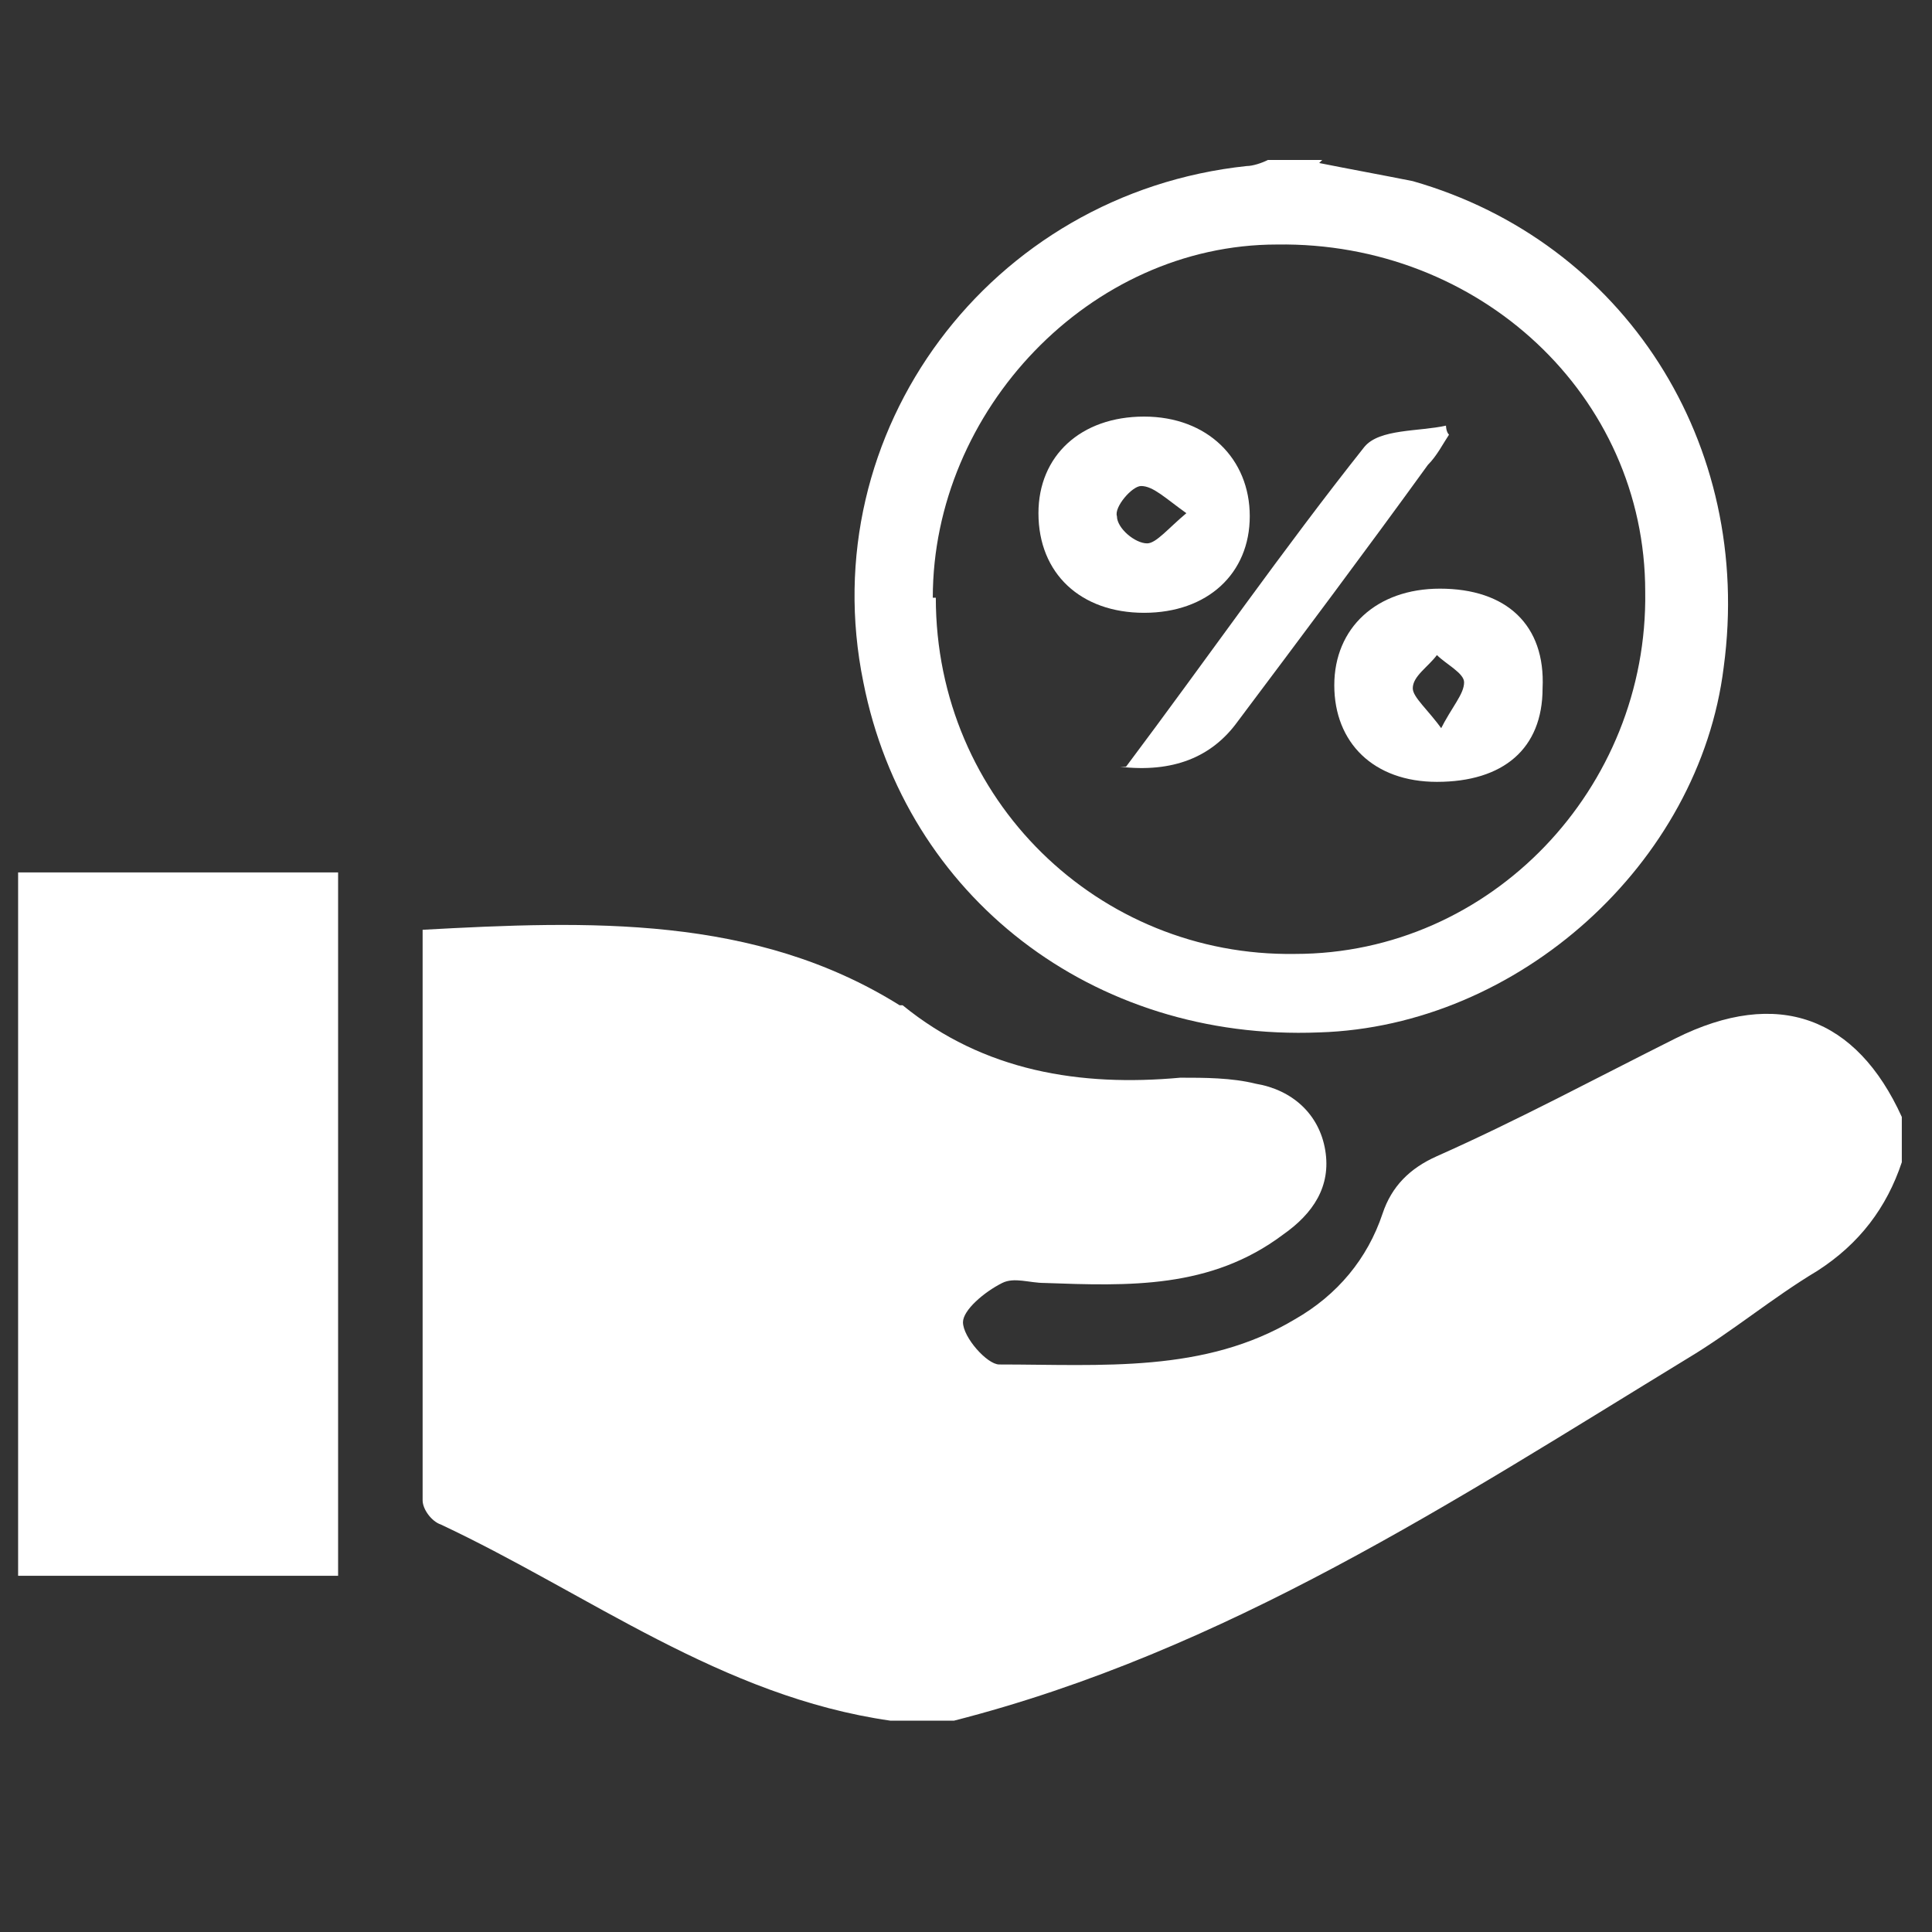 <?xml version="1.0" encoding="UTF-8"?>
<svg xmlns="http://www.w3.org/2000/svg" version="1.1" viewBox="0 0 64 64">
  <rect x="0" y="0" width="64" height="64" fill="#333333" stroke="none"/>
  <defs>
    <style>
      .cls-1 {
        fill: #fff;
      }
    </style>
  </defs>
  <!-- Generator: Adobe Illustrator 28.7.1, SVG Export Plug-In . SVG Version: 1.2.0 Build 142)  -->
  <g>
    <g id="Layer_1">
      <path class="cls-1" d="M29.5,57c-5.6-.8-10-4.2-14.9-6.5-.3-.1-.6-.5-.6-.8,0-6.3,0-12.6,0-18.9,5.5-.3,11-.5,15.8,2.5,0,0,0,0,.1,0,2.7,2.2,5.9,2.7,9.2,2.4.8,0,1.7,0,2.5.2,1.2.2,2.1,1,2.3,2.2.2,1.2-.4,2.1-1.4,2.8-2.4,1.8-5.1,1.7-7.9,1.6-.5,0-1-.2-1.4,0-.6.3-1.3.9-1.3,1.3,0,.5.8,1.4,1.2,1.4,3.4,0,6.8.3,9.8-1.5,1.4-.8,2.4-2,2.9-3.5.3-.9.9-1.5,1.8-1.9,2.7-1.2,5.3-2.6,7.9-3.9,3.4-1.7,6-.7,7.5,2.6v1.5c-.5,1.5-1.4,2.7-2.8,3.6-1.5.9-2.8,2-4.3,2.9-7.7,4.7-15.3,9.7-24.3,12h-2.3Z"/>
      <path class="cls-1" d="M.6,28.9h10.6v23.3H.6v-23.3Z"/>
      <path class="cls-1" d="M43.7,5.4c1,.2,2.1.4,3.1.6,7,2,11.3,8.7,10.3,16.1-.8,6.5-6.8,11.9-13.4,12.1-7.5.3-13.7-4.5-15.1-11.6-1.7-8.3,4.2-16.2,12.7-17.1.2,0,.5-.1.7-.2.6,0,1.2,0,1.8,0ZM31,19.8c0,6.7,5.4,11.9,11.9,11.8,6.5,0,11.7-5.5,11.6-12,0-6.5-5.5-11.6-12.2-11.5-6.2,0-11.4,5.5-11.4,11.7Z"/>
      <path class="cls-1" d="M37.9,20.3c-2.1,0-3.5-1.3-3.5-3.3,0-1.9,1.4-3.2,3.5-3.2,2.1,0,3.5,1.4,3.5,3.3,0,1.9-1.4,3.2-3.5,3.2ZM39.3,17c-.7-.5-1.1-.9-1.5-.9-.3,0-.9.7-.8,1,0,.4.6.9,1,.9.3,0,.7-.5,1.3-1Z"/>
      <path class="cls-1" d="M47.6,25.9c-2.1,0-3.4-1.3-3.4-3.2,0-1.9,1.4-3.2,3.5-3.2,2.2,0,3.5,1.2,3.4,3.3,0,2-1.3,3.1-3.5,3.1ZM47.7,24.2c.4-.8.8-1.2.8-1.6,0-.3-.6-.6-.9-.9-.3.4-.8.7-.8,1.1,0,.3.5.7,1,1.4Z"/>
      <path class="cls-1" d="M37.3,25.4c2.7-3.6,5.2-7.2,7.9-10.6.5-.6,1.8-.5,2.7-.7,0,0,0,.2.1.3-.2.3-.4.7-.7,1-2.1,2.9-4.2,5.7-6.3,8.5q-1.3,1.8-3.9,1.5Z"/>
    </g>
  </g>
</svg>